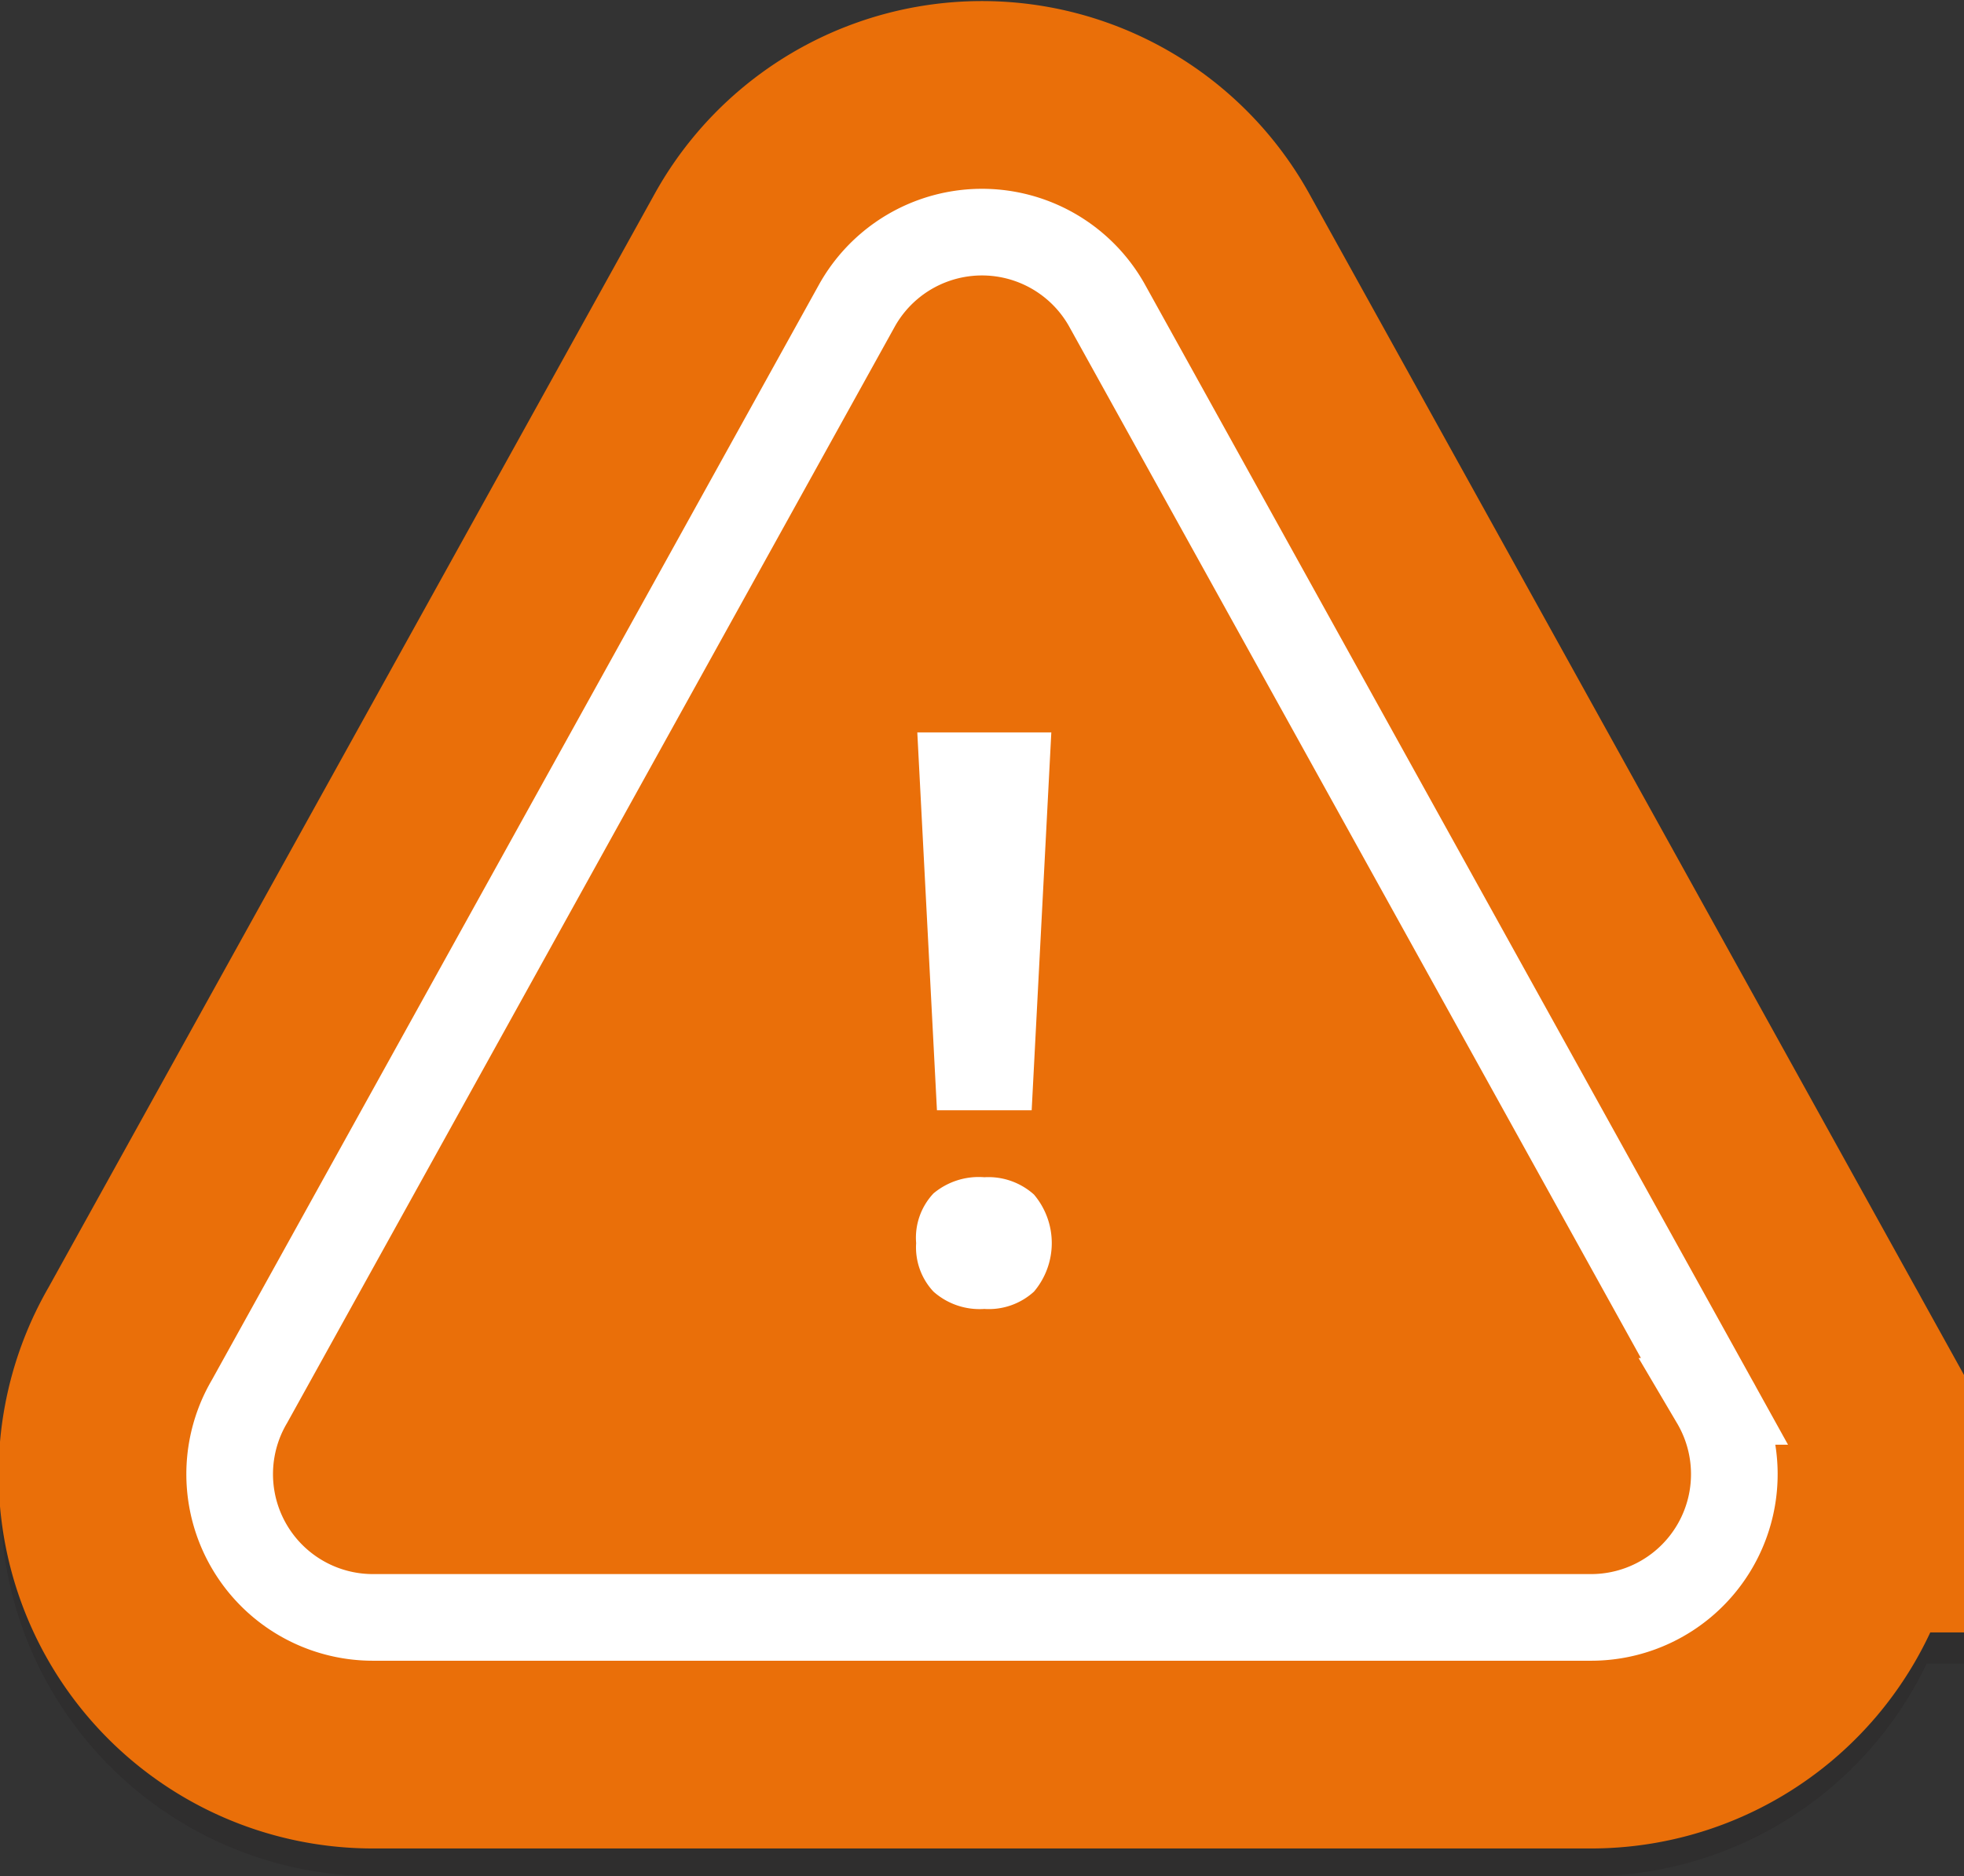 <svg xmlns="http://www.w3.org/2000/svg" viewBox="0 0 17 16.24"><rect x="0" y="0" width="17" height="16.24" fill="#333333" stroke="none"/><title>Asset 6d</title><g id="76f3cc5b-4b75-4b03-8f1d-eef08987d93e" data-name="Layer 2"><g id="94150025-b0df-4153-a8e2-87915896b9ae" data-name="Layer 1"><g opacity="0.28"><path d="M2.16,12.4,7.42,2.91a1.24,1.24,0,0,1,2.16,0l5.26,9.49a1.24,1.24,0,0,1-1.08,1.84H3.24A1.24,1.24,0,0,1,2.16,12.4Z" fill="#ea6f09" stroke="#231f20" stroke-miterlimit="10" stroke-width="4"/><path d="M2.16,12.4,7.42,2.91a1.24,1.24,0,0,1,2.16,0l5.26,9.49a1.24,1.24,0,0,1-1.08,1.84H3.24A1.24,1.24,0,0,1,2.16,12.4Z" fill="#ea6f09" stroke="#231f20" stroke-miterlimit="10" stroke-width="0.75"/></g><path d="M2.16,12.13,7.42,2.64a1.24,1.24,0,0,1,2.16,0l5.26,9.49A1.24,1.24,0,0,1,13.76,14H3.24A1.24,1.24,0,0,1,2.16,12.13Z" fill="#ea6f09" stroke="#ea6f09" stroke-miterlimit="10" stroke-width="4"/><path d="M2.16,12.13,7.42,2.64a1.24,1.24,0,0,1,2.16,0l5.26,9.49A1.24,1.24,0,0,1,13.76,14H3.24A1.24,1.24,0,0,1,2.16,12.13Z" fill="#ea6f09" stroke="#fff" stroke-miterlimit="10" stroke-width="0.75"/><path d="M7.93,10.76a.56.56,0,0,1,.15-.43.61.61,0,0,1,.44-.14.59.59,0,0,1,.43.15.65.65,0,0,1,0,.84.58.58,0,0,1-.43.15.6.6,0,0,1-.44-.15A.56.56,0,0,1,7.93,10.76Zm1-1.15H8.11L7.94,6.34H9.1Z" fill="#fff"/></g></g></svg>